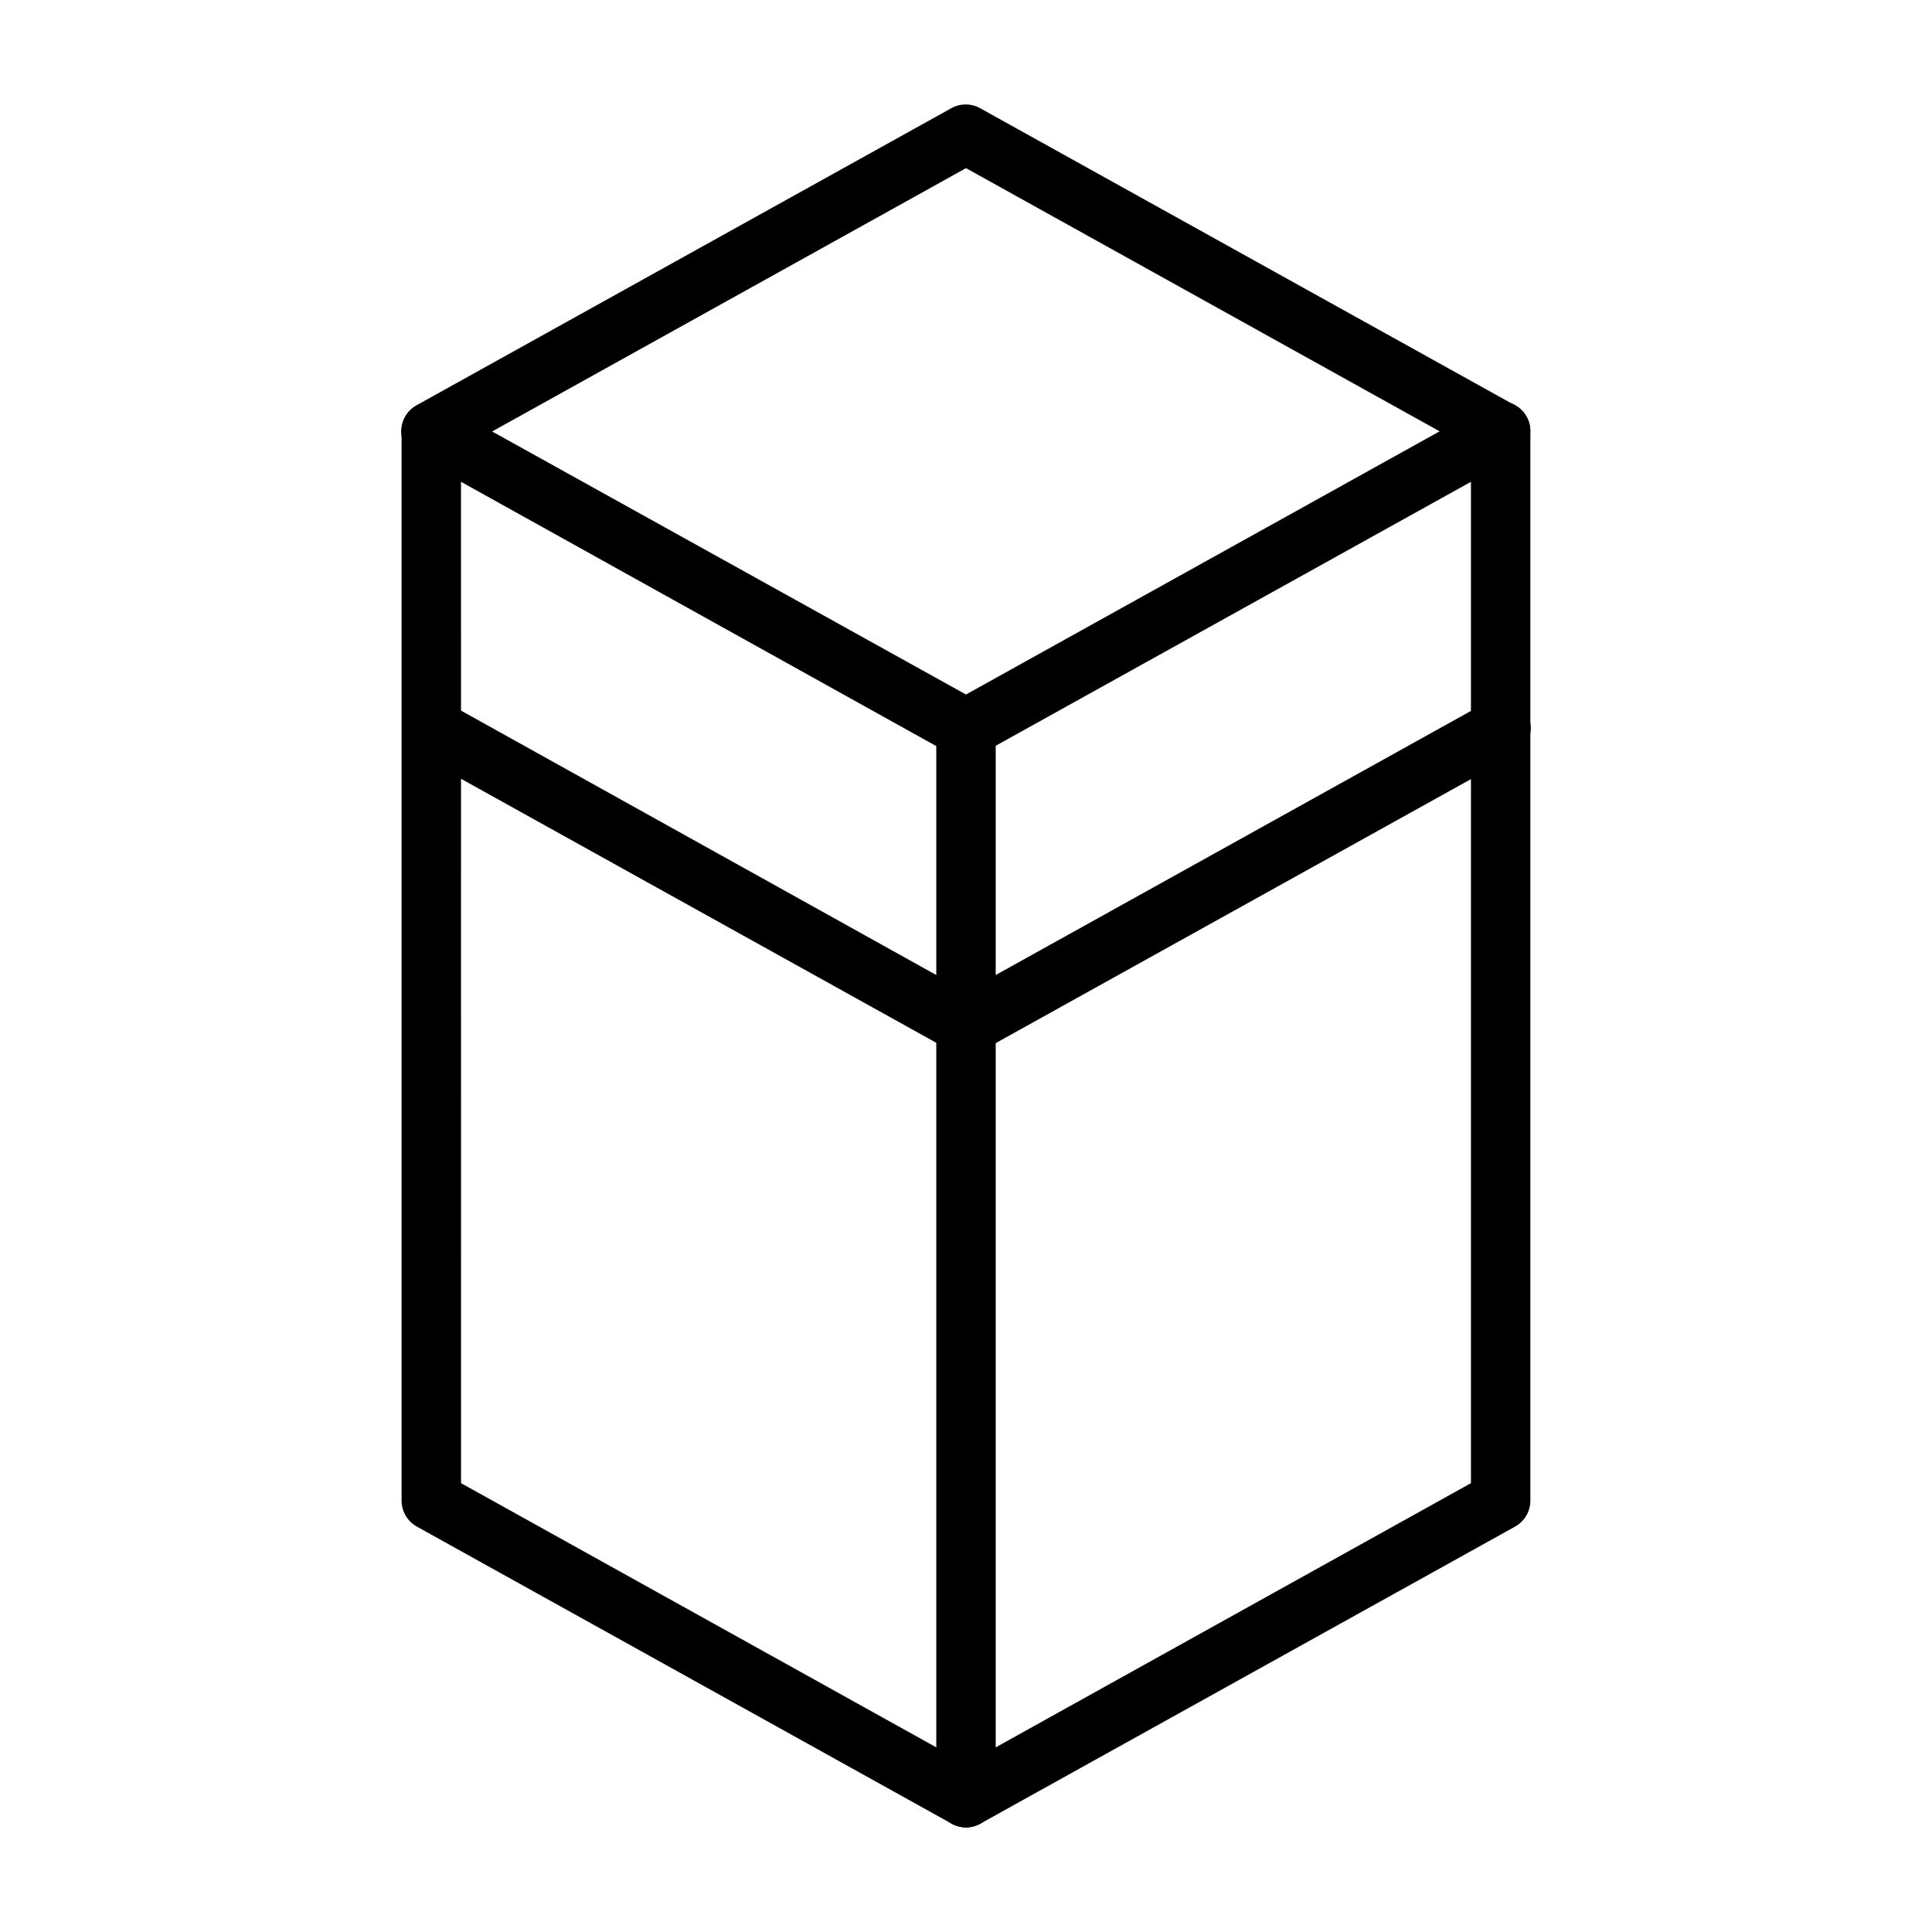 <?xml version="1.0" encoding="UTF-8"?>
<!-- The Best Svg Icon site in the world: iconSvg.co, Visit us! https://iconsvg.co -->
<svg fill="#000000" width="800px" height="800px" version="1.1" viewBox="144 144 512 512" xmlns="http://www.w3.org/2000/svg">
 <g>
  <path d="m400 628.29c-1.355-0.008-2.684-0.359-3.859-1.023l-141.7-78.719v-0.004c-2.477-1.391-4.012-4.008-4.016-6.848v-283.39c0-2.777 1.469-5.352 3.859-6.769 2.434-1.406 5.434-1.406 7.871 0l137.84 76.516 137.84-76.594h-0.004c2.438-1.406 5.438-1.406 7.875 0 2.414 1.434 3.883 4.043 3.856 6.848v283.39c-0.004 2.84-1.539 5.457-4.016 6.848l-141.7 78.719v0.004c-1.176 0.664-2.504 1.016-3.856 1.023zm-133.82-91.238 133.82 74.391 133.82-74.391v-265.37l-129.97 72.188c-2.434 1.406-5.438 1.406-7.871 0l-129.81-72.188z"/>
  <path d="m541.7 266.18c-1.352-0.004-2.68-0.359-3.859-1.023l-137.84-76.598-137.84 76.598c-3.781 2.172-8.613 0.867-10.785-2.914-2.176-3.781-0.871-8.609 2.914-10.785l141.7-78.719c2.434-1.406 5.438-1.406 7.871 0l141.7 78.719c3.109 1.762 4.641 5.391 3.734 8.844-0.902 3.453-4.019 5.867-7.59 5.879z"/>
  <path d="m400 423.61c-1.355-0.004-2.684-0.355-3.859-1.023l-141.7-78.719c-3.781-2.176-5.086-7.004-2.914-10.785 2.176-3.781 7.004-5.086 10.785-2.914l137.68 76.598 137.84-76.594-0.004-0.004c3.785-2.172 8.613-0.867 10.785 2.914 2.176 3.781 0.871 8.609-2.91 10.785l-141.7 78.719h-0.004c-1.223 0.695-2.609 1.047-4.012 1.023z"/>
  <path d="m400 628.29c-4.348 0-7.875-3.527-7.875-7.875v-283.39c0-4.348 3.527-7.875 7.875-7.875s7.871 3.527 7.871 7.875v283.39c0 2.09-0.828 4.09-2.305 5.566-1.477 1.477-3.481 2.309-5.566 2.309z"/>
 </g>
</svg>